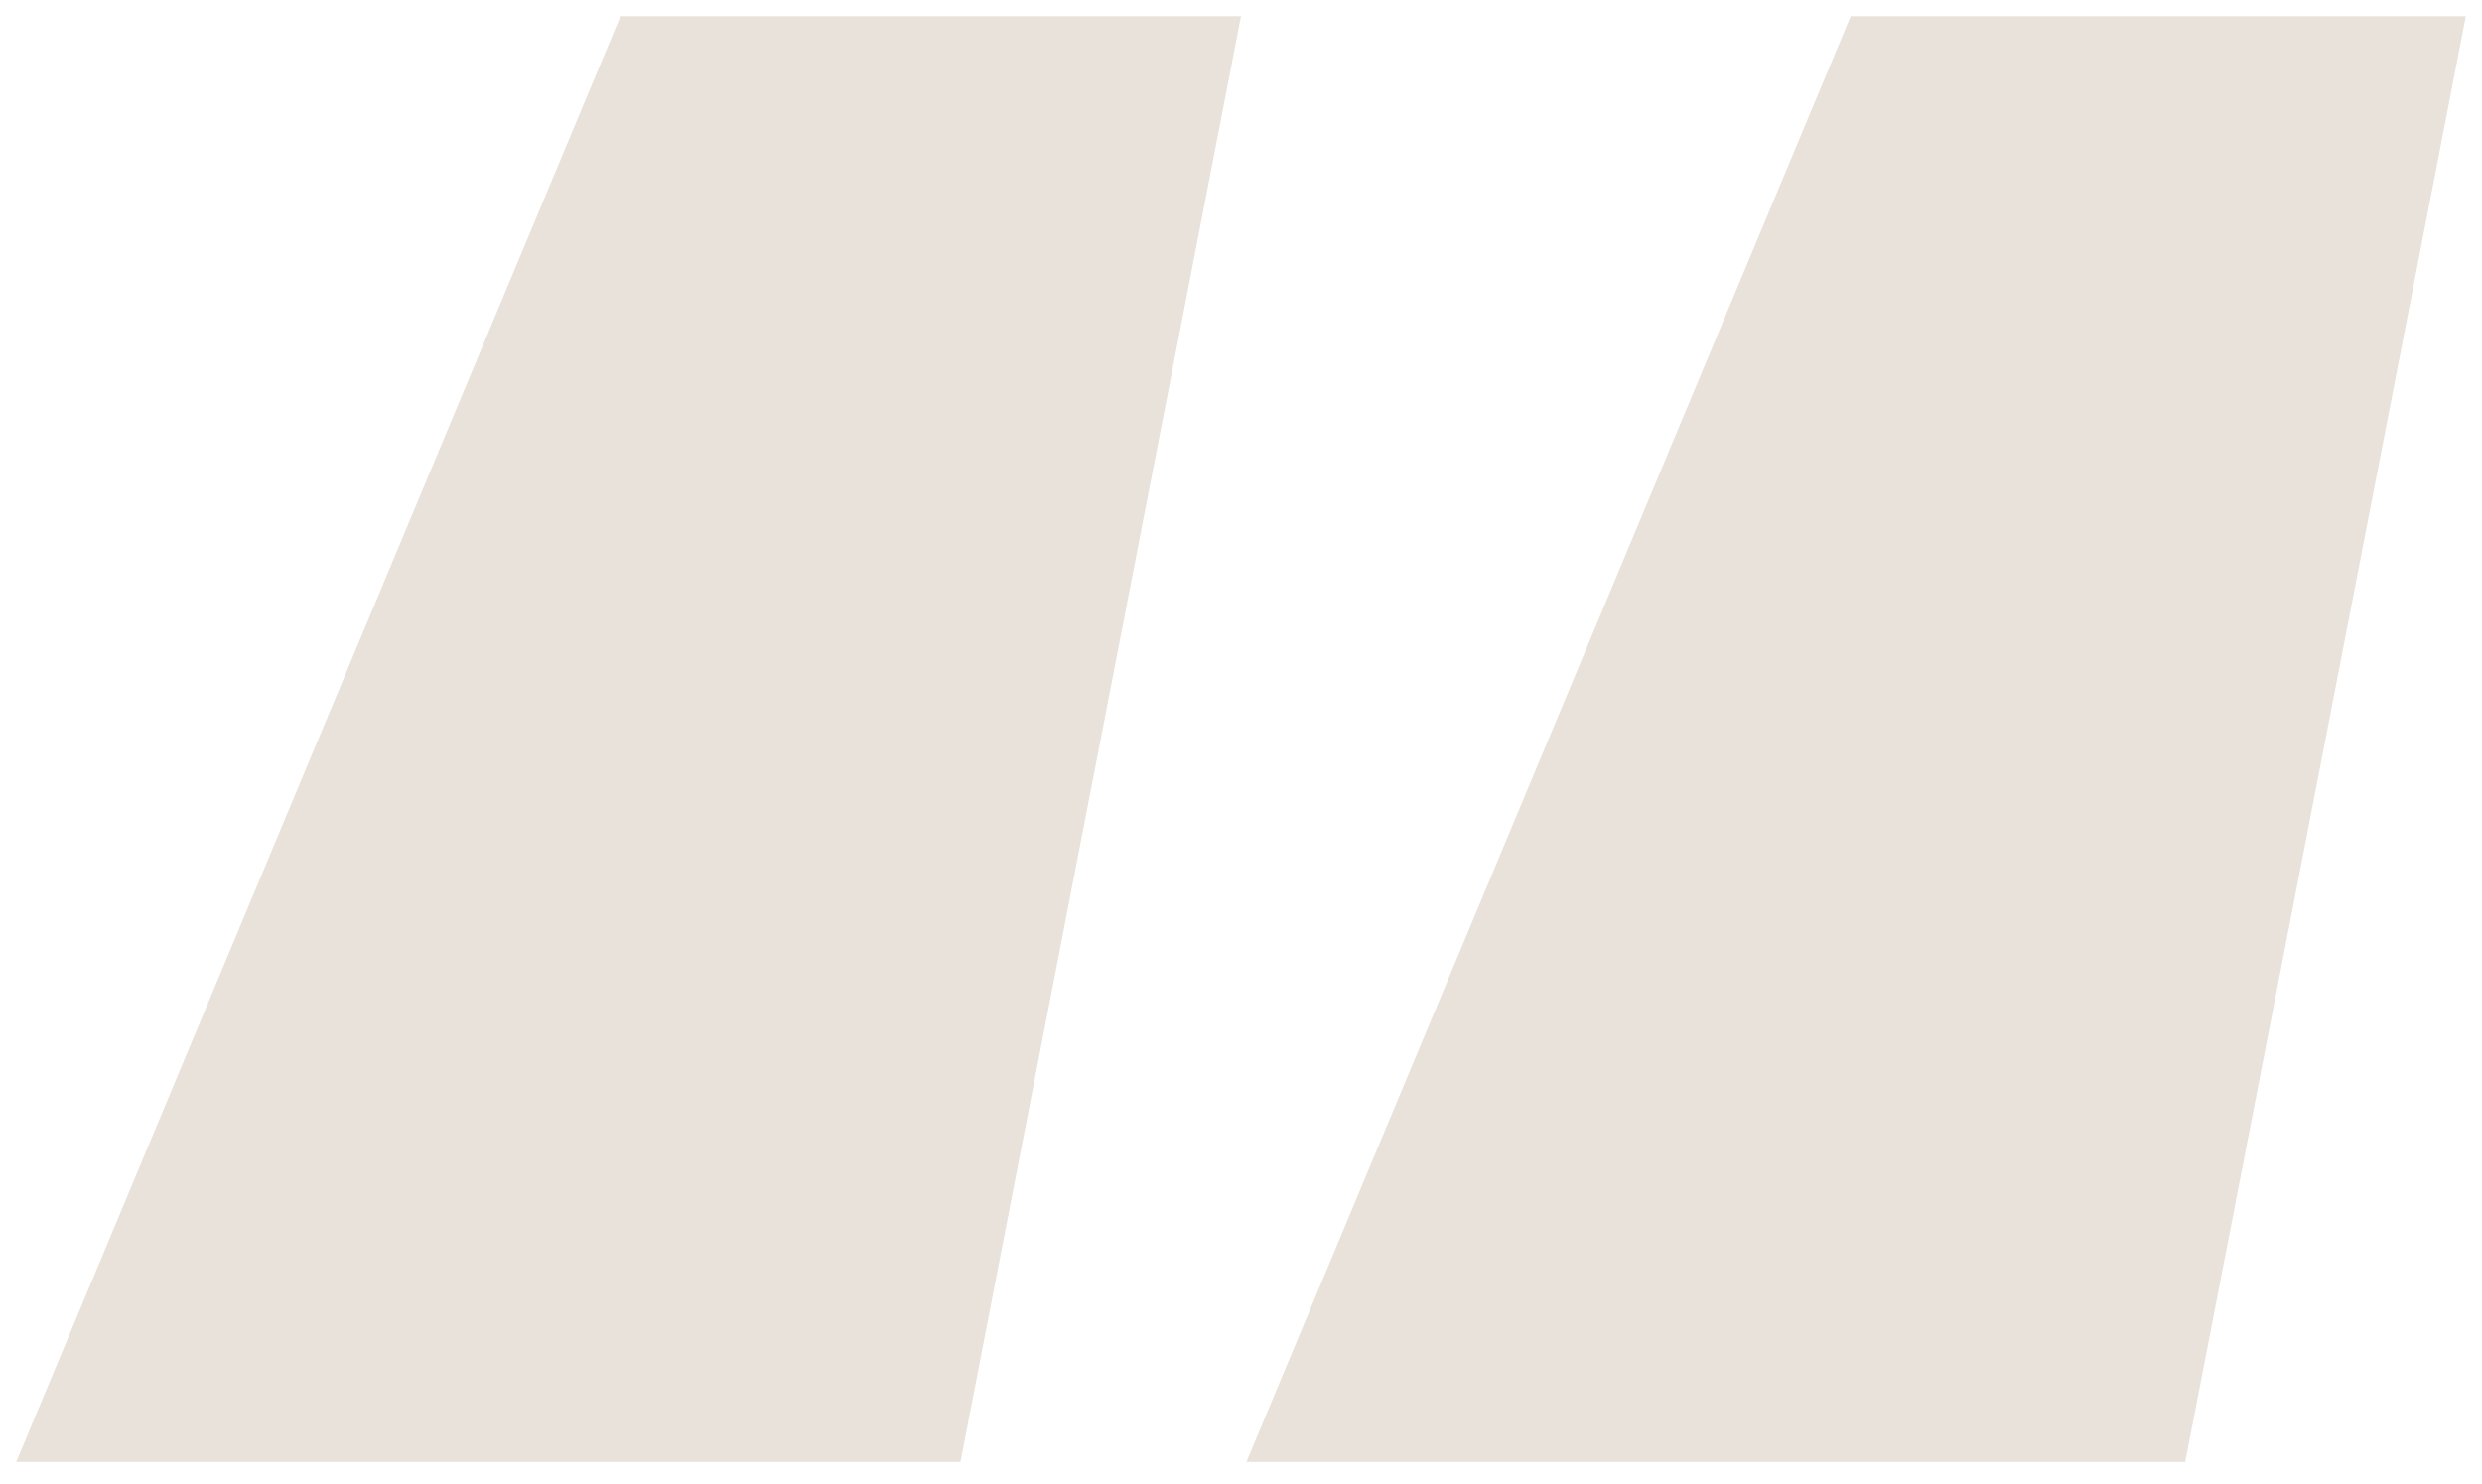 <svg xmlns="http://www.w3.org/2000/svg" width="92" height="55" viewBox="0 0 92 55" fill="none"><path opacity="0.24" d="M35.6 54.2H0.6L23 0.6H46L35.6 54.2ZM81 54.2H46.2L68.6 0.6H91.4L81 54.2Z" fill="#A58868"></path></svg>
